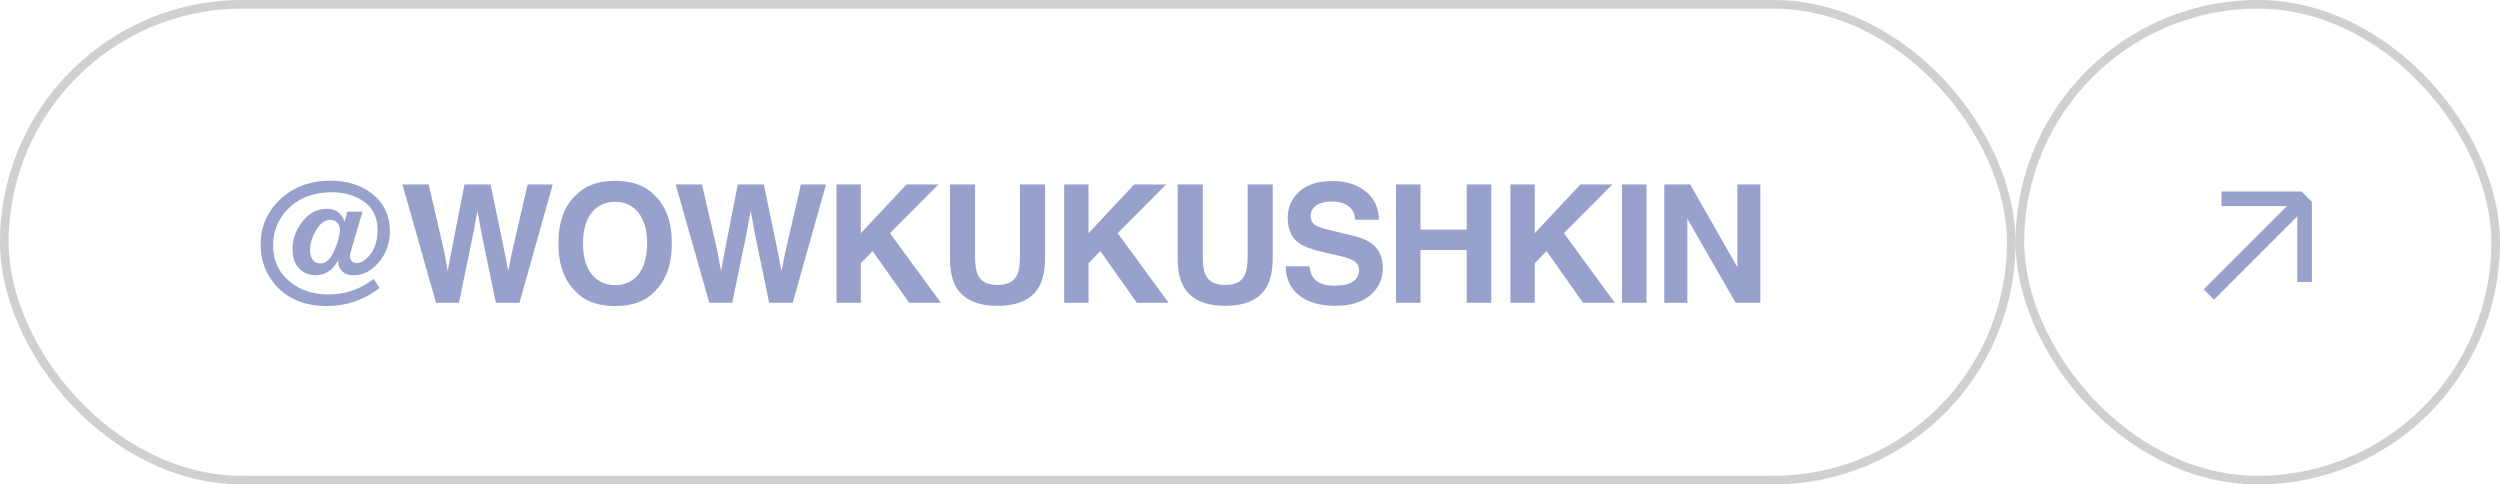 <?xml version="1.0" encoding="UTF-8"?> <svg xmlns="http://www.w3.org/2000/svg" width="289" height="56" viewBox="0 0 289 56" fill="none"><g data-figma-bg-blur-radius="8"><rect x="0.5" y="0.5" width="232" height="55" rx="27.5" stroke="#13161D" stroke-opacity="0.2"></rect><path d="M40.153 24.47H41.907L40.719 28.497C40.627 28.824 40.559 29.069 40.515 29.23C40.478 29.384 40.459 29.52 40.459 29.638C40.459 29.823 40.521 30 40.645 30.166C40.769 30.327 40.967 30.408 41.239 30.408C41.771 30.408 42.303 30.061 42.834 29.369C43.373 28.67 43.642 27.745 43.642 26.595C43.642 24.894 42.912 23.672 41.452 22.93C40.537 22.46 39.507 22.225 38.363 22.225C36.26 22.225 34.572 22.868 33.297 24.155C32.147 25.317 31.572 26.712 31.572 28.339C31.572 30.145 32.246 31.577 33.594 32.634C34.788 33.568 36.245 34.035 37.964 34.035C39.139 34.035 40.237 33.819 41.257 33.386C41.814 33.157 42.389 32.832 42.983 32.412L43.206 32.254L43.883 33.293C43.005 33.973 42.052 34.493 41.026 34.852C40.005 35.204 38.944 35.38 37.843 35.38C35.277 35.38 33.288 34.583 31.878 32.987C30.709 31.663 30.125 30.095 30.125 28.283C30.125 26.255 30.854 24.535 32.314 23.125C33.848 21.634 35.812 20.889 38.205 20.889C40.153 20.889 41.768 21.399 43.048 22.42C44.396 23.496 45.07 24.925 45.07 26.706C45.07 28.11 44.644 29.316 43.79 30.324C42.937 31.326 41.962 31.827 40.868 31.827C40.299 31.827 39.86 31.666 39.55 31.345C39.247 31.023 39.096 30.692 39.096 30.352C39.096 30.309 39.096 30.262 39.096 30.213C39.102 30.157 39.108 30.099 39.114 30.037C38.879 30.482 38.616 30.838 38.326 31.104C37.8 31.58 37.169 31.818 36.433 31.818C35.685 31.818 35.06 31.549 34.559 31.011C34.064 30.473 33.817 29.721 33.817 28.756C33.817 27.637 34.197 26.588 34.958 25.611C35.719 24.634 36.653 24.145 37.76 24.145C38.409 24.145 38.913 24.325 39.272 24.684C39.544 24.962 39.727 25.28 39.819 25.639L40.153 24.47ZM36.155 30.037C36.359 30.315 36.65 30.454 37.027 30.454C37.689 30.454 38.23 29.953 38.651 28.951C39.077 27.943 39.291 27.151 39.291 26.576C39.291 26.248 39.192 25.973 38.994 25.75C38.796 25.528 38.53 25.416 38.196 25.416C37.553 25.416 36.999 25.819 36.535 26.623C36.071 27.42 35.839 28.194 35.839 28.942C35.839 29.393 35.945 29.758 36.155 30.037ZM60.995 21.325H63.899L60.049 35H57.322L55.67 27.003L55.188 24.359L54.706 27.003L53.054 35H50.401L46.523 21.325H49.556L51.366 29.155L51.755 31.335L52.154 29.202L53.694 21.325H56.709L58.333 29.155L58.75 31.335L59.168 29.239L60.995 21.325ZM71.113 35.38C69.159 35.38 67.665 34.849 66.632 33.785C65.247 32.48 64.554 30.599 64.554 28.144C64.554 25.639 65.247 23.759 66.632 22.503C67.665 21.44 69.159 20.908 71.113 20.908C73.067 20.908 74.561 21.44 75.594 22.503C76.973 23.759 77.663 25.639 77.663 28.144C77.663 30.599 76.973 32.48 75.594 33.785C74.561 34.849 73.067 35.38 71.113 35.38ZM73.813 31.706C74.475 30.872 74.805 29.684 74.805 28.144C74.805 26.61 74.471 25.426 73.803 24.591C73.142 23.75 72.245 23.329 71.113 23.329C69.981 23.329 69.078 23.747 68.404 24.581C67.73 25.416 67.393 26.604 67.393 28.144C67.393 29.684 67.73 30.872 68.404 31.706C69.078 32.541 69.981 32.959 71.113 32.959C72.245 32.959 73.145 32.541 73.813 31.706ZM92.586 21.325H95.49L91.64 35H88.912L87.261 27.003L86.778 24.359L86.296 27.003L84.645 35H81.991L78.113 21.325H81.147L82.956 29.155L83.346 31.335L83.745 29.202L85.285 21.325H88.3L89.923 29.155L90.341 31.335L90.758 29.239L92.586 21.325ZM108.771 35H105.097L100.876 29.025L99.512 30.426V35H96.701V21.325H99.512V26.956L104.791 21.325H108.483L102.88 26.956L108.771 35ZM117.905 29.73V21.325H120.809V29.73C120.809 31.184 120.583 32.316 120.132 33.126C119.29 34.61 117.685 35.352 115.317 35.352C112.948 35.352 111.34 34.61 110.492 33.126C110.041 32.316 109.815 31.184 109.815 29.73V21.325H112.719V29.73C112.719 30.671 112.83 31.357 113.053 31.79C113.399 32.557 114.154 32.94 115.317 32.94C116.473 32.94 117.225 32.557 117.571 31.79C117.794 31.357 117.905 30.671 117.905 29.73ZM135.092 35H131.418L127.197 29.025L125.833 30.426V35H123.022V21.325H125.833V26.956L131.112 21.325H134.804L129.201 26.956L135.092 35ZM144.226 29.73V21.325H147.13V29.73C147.13 31.184 146.904 32.316 146.452 33.126C145.611 34.61 144.006 35.352 141.638 35.352C139.269 35.352 137.661 34.61 136.813 33.126C136.362 32.316 136.136 31.184 136.136 29.73V21.325H139.04V29.73C139.04 30.671 139.151 31.357 139.374 31.79C139.72 32.557 140.475 32.94 141.638 32.94C142.794 32.94 143.546 32.557 143.892 31.79C144.115 31.357 144.226 30.671 144.226 29.73ZM154.26 33.024C154.934 33.024 155.481 32.95 155.902 32.801C156.7 32.517 157.099 31.988 157.099 31.215C157.099 30.763 156.901 30.414 156.505 30.166C156.109 29.925 155.488 29.712 154.64 29.526L153.193 29.202C151.77 28.88 150.787 28.531 150.243 28.153C149.321 27.523 148.86 26.536 148.86 25.194C148.86 23.969 149.306 22.952 150.196 22.142C151.087 21.331 152.395 20.926 154.121 20.926C155.562 20.926 156.79 21.31 157.804 22.077C158.824 22.837 159.359 23.945 159.409 25.398H156.663C156.613 24.575 156.255 23.991 155.587 23.645C155.141 23.416 154.588 23.301 153.926 23.301C153.19 23.301 152.602 23.45 152.163 23.747C151.724 24.044 151.505 24.458 151.505 24.99C151.505 25.478 151.721 25.843 152.154 26.084C152.432 26.245 153.026 26.434 153.935 26.65L156.292 27.216C157.325 27.464 158.104 27.795 158.63 28.209C159.446 28.852 159.854 29.783 159.854 31.002C159.854 32.251 159.375 33.29 158.416 34.119C157.464 34.941 156.115 35.352 154.371 35.352C152.59 35.352 151.189 34.947 150.169 34.137C149.148 33.321 148.638 32.201 148.638 30.779H151.365C151.452 31.404 151.622 31.87 151.876 32.18C152.339 32.742 153.134 33.024 154.26 33.024ZM169.554 35V28.895H164.21V35H161.381V21.325H164.21V26.539H169.554V21.325H172.393V35H169.554ZM186.676 35H183.002L178.781 29.025L177.417 30.426V35H174.606V21.325H177.417V26.956L182.696 21.325H186.388L180.785 26.956L186.676 35ZM187.498 21.325H190.337V35H187.498V21.325ZM203.497 35H200.64L195.055 25.287V35H192.392V21.325H195.389L200.834 30.872V21.325H203.497V35Z" fill="#98A1CC"></path></g><g data-figma-bg-blur-radius="8"><rect x="233.5" y="0.5" width="55" height="55" rx="27.5" stroke="#13161D" stroke-opacity="0.2"></rect><path d="M254.748 33.454L266.062 22.14L267.253 23.331L255.939 34.645L254.748 33.454Z" fill="#98A1CC"></path><path d="M256.799 22.14L266.062 22.14L266.062 23.824L256.799 23.824L256.799 22.14Z" fill="#98A1CC"></path><path d="M267.253 32.594L267.253 23.331L265.568 23.331L265.568 32.594H267.253Z" fill="#98A1CC"></path></g><defs><clipPath id="bgblur_0_2361_374_clip_path" transform="translate(8 8)"><rect width="233" height="56" rx="28"></rect></clipPath><clipPath id="bgblur_1_2361_374_clip_path" transform="translate(-225 8)"><rect x="233" width="56" height="56" rx="28"></rect></clipPath></defs></svg> 